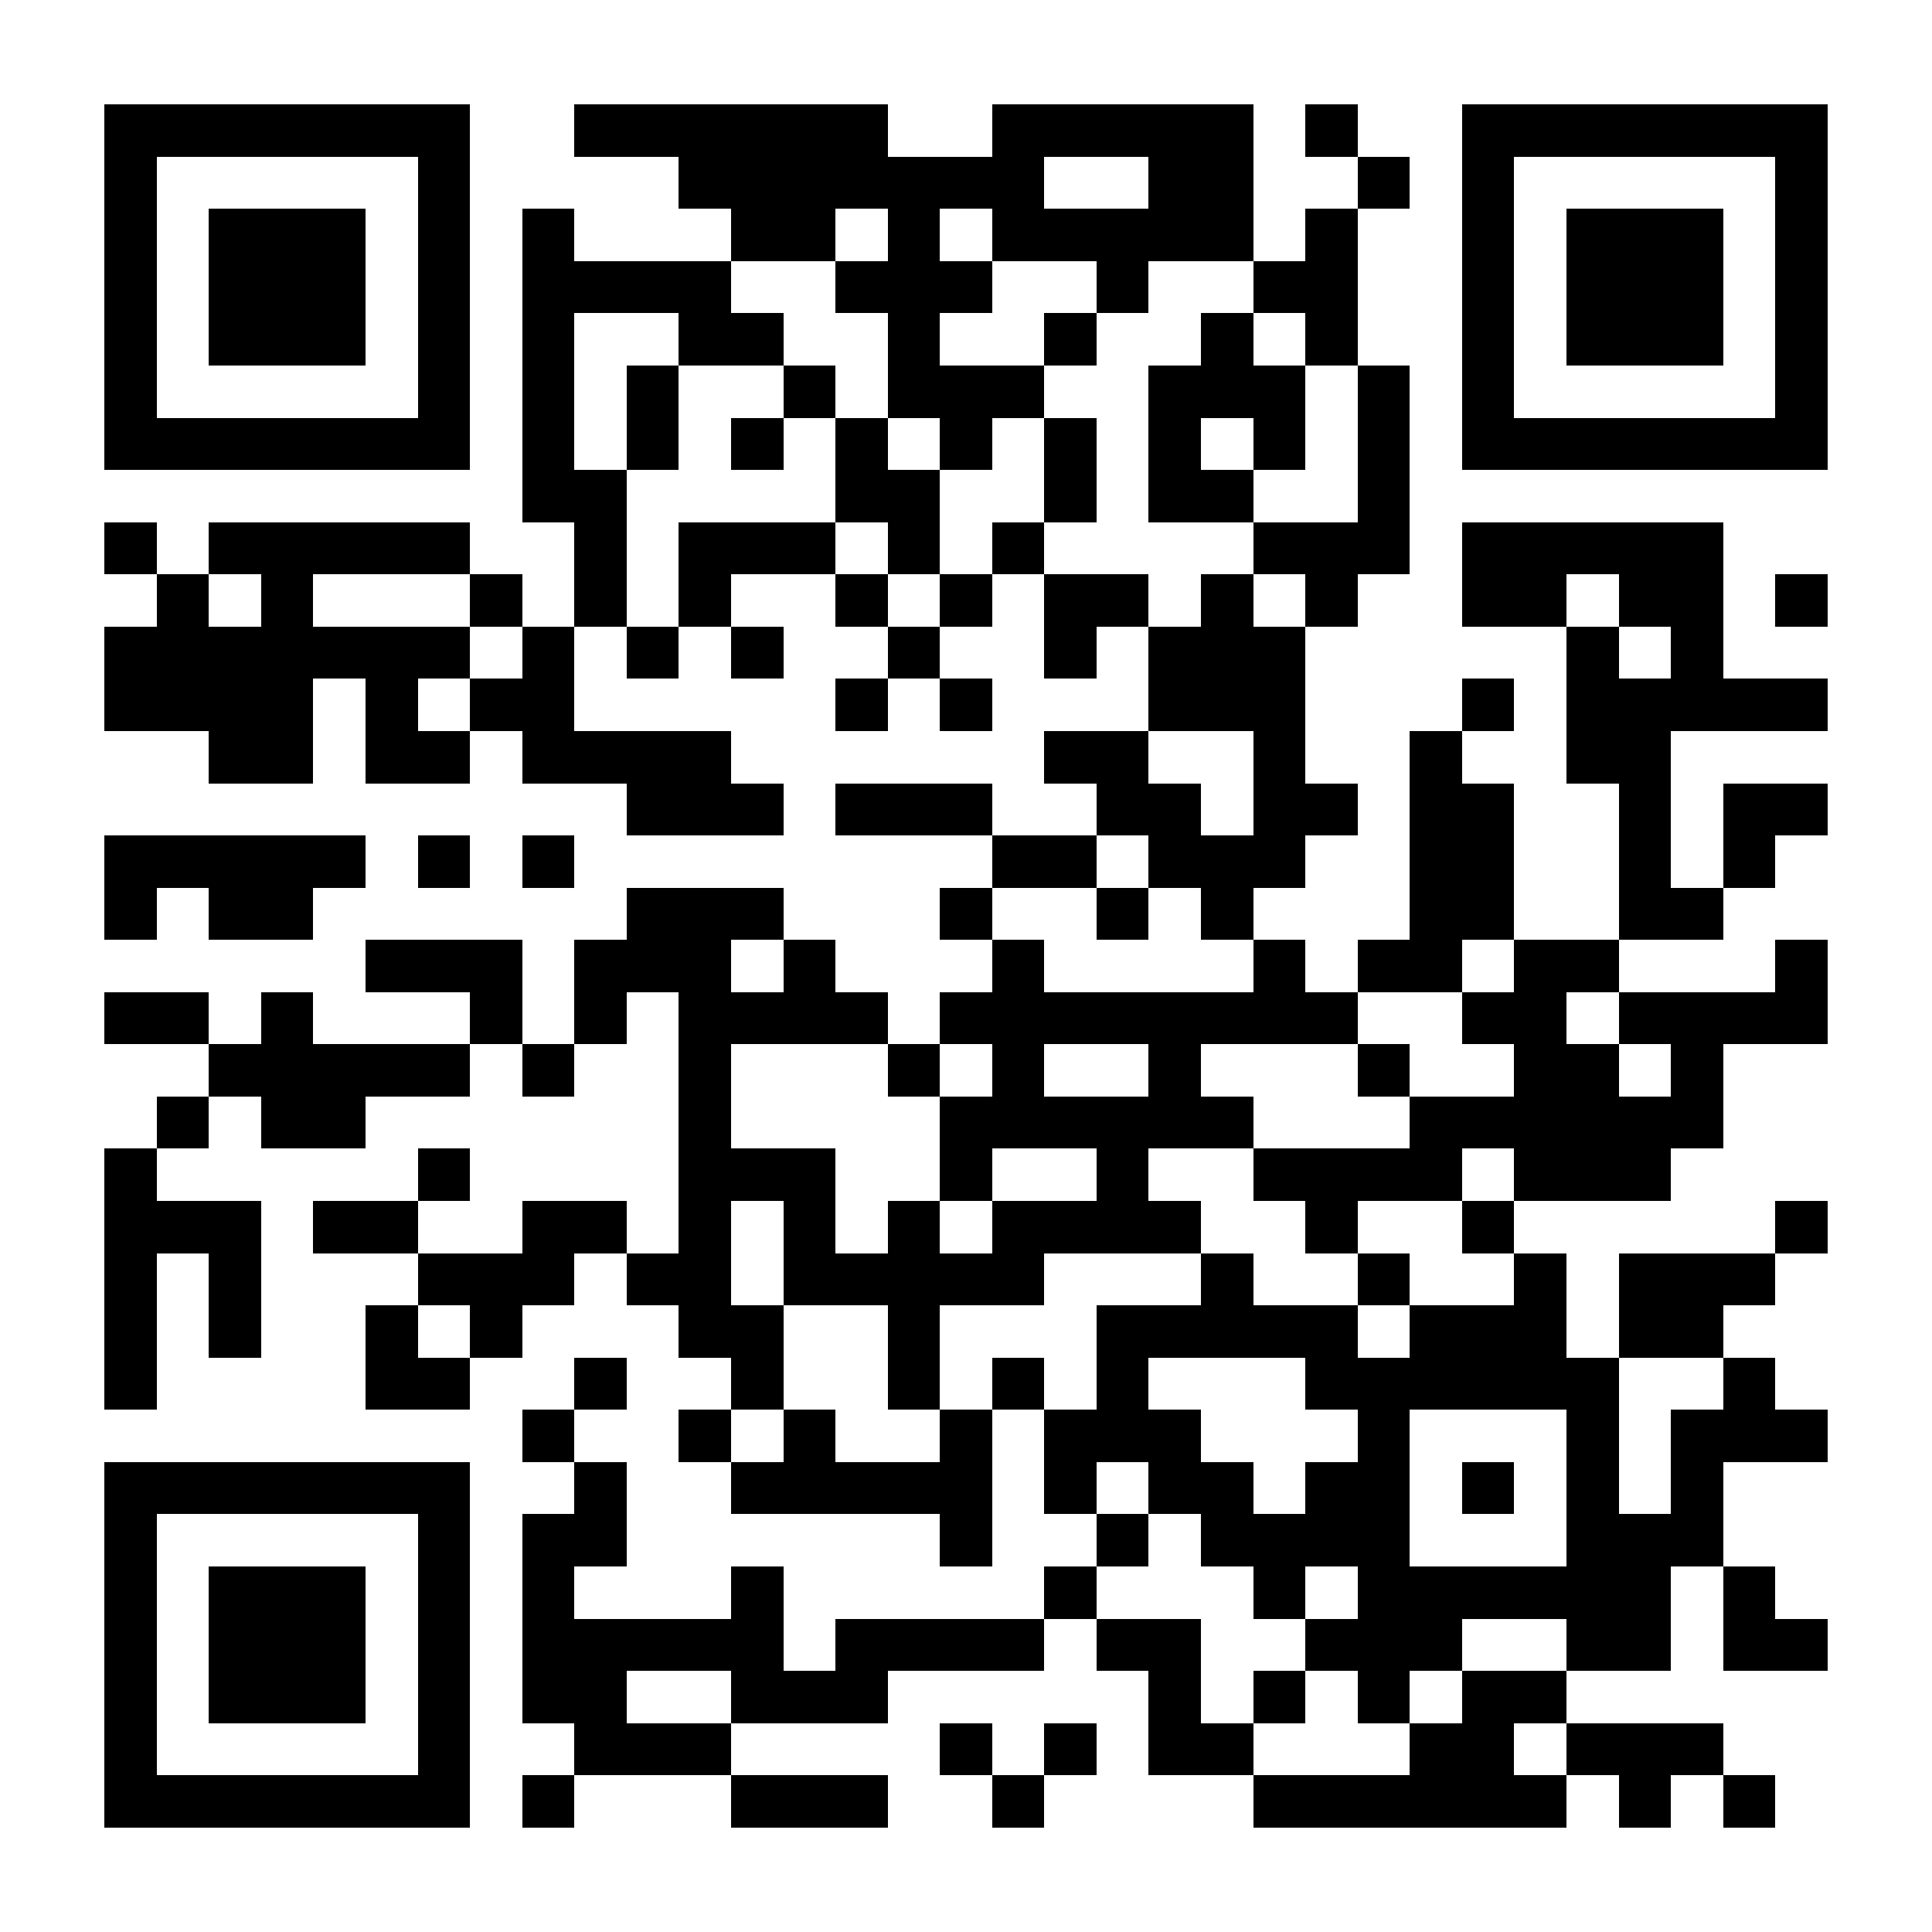 <?xml version="1.0" encoding="UTF-8"?>
<!DOCTYPE svg PUBLIC '-//W3C//DTD SVG 1.0//EN'
          'http://www.w3.org/TR/2001/REC-SVG-20010904/DTD/svg10.dtd'>
<svg fill="#fff" height="37" shape-rendering="crispEdges" style="fill: #fff;" viewBox="0 0 37 37" width="37" xmlns="http://www.w3.org/2000/svg" xmlns:xlink="http://www.w3.org/1999/xlink"
><path d="M0 0h37v37H0z"
  /><path d="M2 2.5h7m2 0h6m2 0h5m1 0h1m2 0h7M2 3.5h1m5 0h1m4 0h7m2 0h2m2 0h1m1 0h1m5 0h1M2 4.5h1m1 0h3m1 0h1m1 0h1m3 0h2m1 0h1m1 0h5m1 0h1m2 0h1m1 0h3m1 0h1M2 5.5h1m1 0h3m1 0h1m1 0h4m2 0h3m2 0h1m2 0h2m2 0h1m1 0h3m1 0h1M2 6.5h1m1 0h3m1 0h1m1 0h1m2 0h2m2 0h1m2 0h1m2 0h1m1 0h1m2 0h1m1 0h3m1 0h1M2 7.5h1m5 0h1m1 0h1m1 0h1m2 0h1m1 0h3m2 0h3m1 0h1m1 0h1m5 0h1M2 8.5h7m1 0h1m1 0h1m1 0h1m1 0h1m1 0h1m1 0h1m1 0h1m1 0h1m1 0h1m1 0h7M10 9.5h2m4 0h2m2 0h1m1 0h2m2 0h1M2 10.5h1m1 0h5m2 0h1m1 0h3m1 0h1m1 0h1m4 0h3m1 0h5M3 11.5h1m1 0h1m3 0h1m1 0h1m1 0h1m2 0h1m1 0h1m1 0h2m1 0h1m1 0h1m2 0h2m1 0h2m1 0h1M2 12.5h7m1 0h1m1 0h1m1 0h1m2 0h1m2 0h1m1 0h3m5 0h1m1 0h1M2 13.5h4m1 0h1m1 0h2m5 0h1m1 0h1m3 0h3m3 0h1m1 0h5M4 14.5h2m1 0h2m1 0h4m6 0h2m2 0h1m2 0h1m2 0h2M12 15.5h3m1 0h3m2 0h2m1 0h2m1 0h2m2 0h1m1 0h2M2 16.5h5m1 0h1m1 0h1m8 0h2m1 0h3m2 0h2m2 0h1m1 0h1M2 17.5h1m1 0h2m6 0h3m3 0h1m2 0h1m1 0h1m3 0h2m2 0h2M7 18.5h3m1 0h3m1 0h1m3 0h1m4 0h1m1 0h2m1 0h2m3 0h1M2 19.5h2m1 0h1m3 0h1m1 0h1m1 0h4m1 0h8m2 0h2m1 0h4M4 20.5h5m1 0h1m2 0h1m3 0h1m1 0h1m2 0h1m3 0h1m2 0h2m1 0h1M3 21.5h1m1 0h2m6 0h1m4 0h6m3 0h6M2 22.5h1m5 0h1m4 0h3m2 0h1m2 0h1m2 0h4m1 0h3M2 23.5h3m1 0h2m2 0h2m1 0h1m1 0h1m1 0h1m1 0h4m2 0h1m2 0h1m5 0h1M2 24.5h1m1 0h1m3 0h3m1 0h2m1 0h5m3 0h1m2 0h1m2 0h1m1 0h3M2 25.5h1m1 0h1m2 0h1m1 0h1m3 0h2m2 0h1m3 0h5m1 0h3m1 0h2M2 26.5h1m4 0h2m2 0h1m2 0h1m2 0h1m1 0h1m1 0h1m3 0h6m2 0h1M10 27.5h1m2 0h1m1 0h1m2 0h1m1 0h3m3 0h1m3 0h1m1 0h3M2 28.5h7m2 0h1m2 0h5m1 0h1m1 0h2m1 0h2m1 0h1m1 0h1m1 0h1M2 29.5h1m5 0h1m1 0h2m6 0h1m2 0h1m1 0h4m3 0h3M2 30.5h1m1 0h3m1 0h1m1 0h1m3 0h1m5 0h1m3 0h1m1 0h6m1 0h1M2 31.5h1m1 0h3m1 0h1m1 0h5m1 0h4m1 0h2m2 0h3m2 0h2m1 0h2M2 32.5h1m1 0h3m1 0h1m1 0h2m2 0h3m5 0h1m1 0h1m1 0h1m1 0h2M2 33.5h1m5 0h1m2 0h3m4 0h1m1 0h1m1 0h2m3 0h2m1 0h3M2 34.5h7m1 0h1m3 0h3m2 0h1m4 0h6m1 0h1m1 0h1" stroke="#000"
/></svg
>
